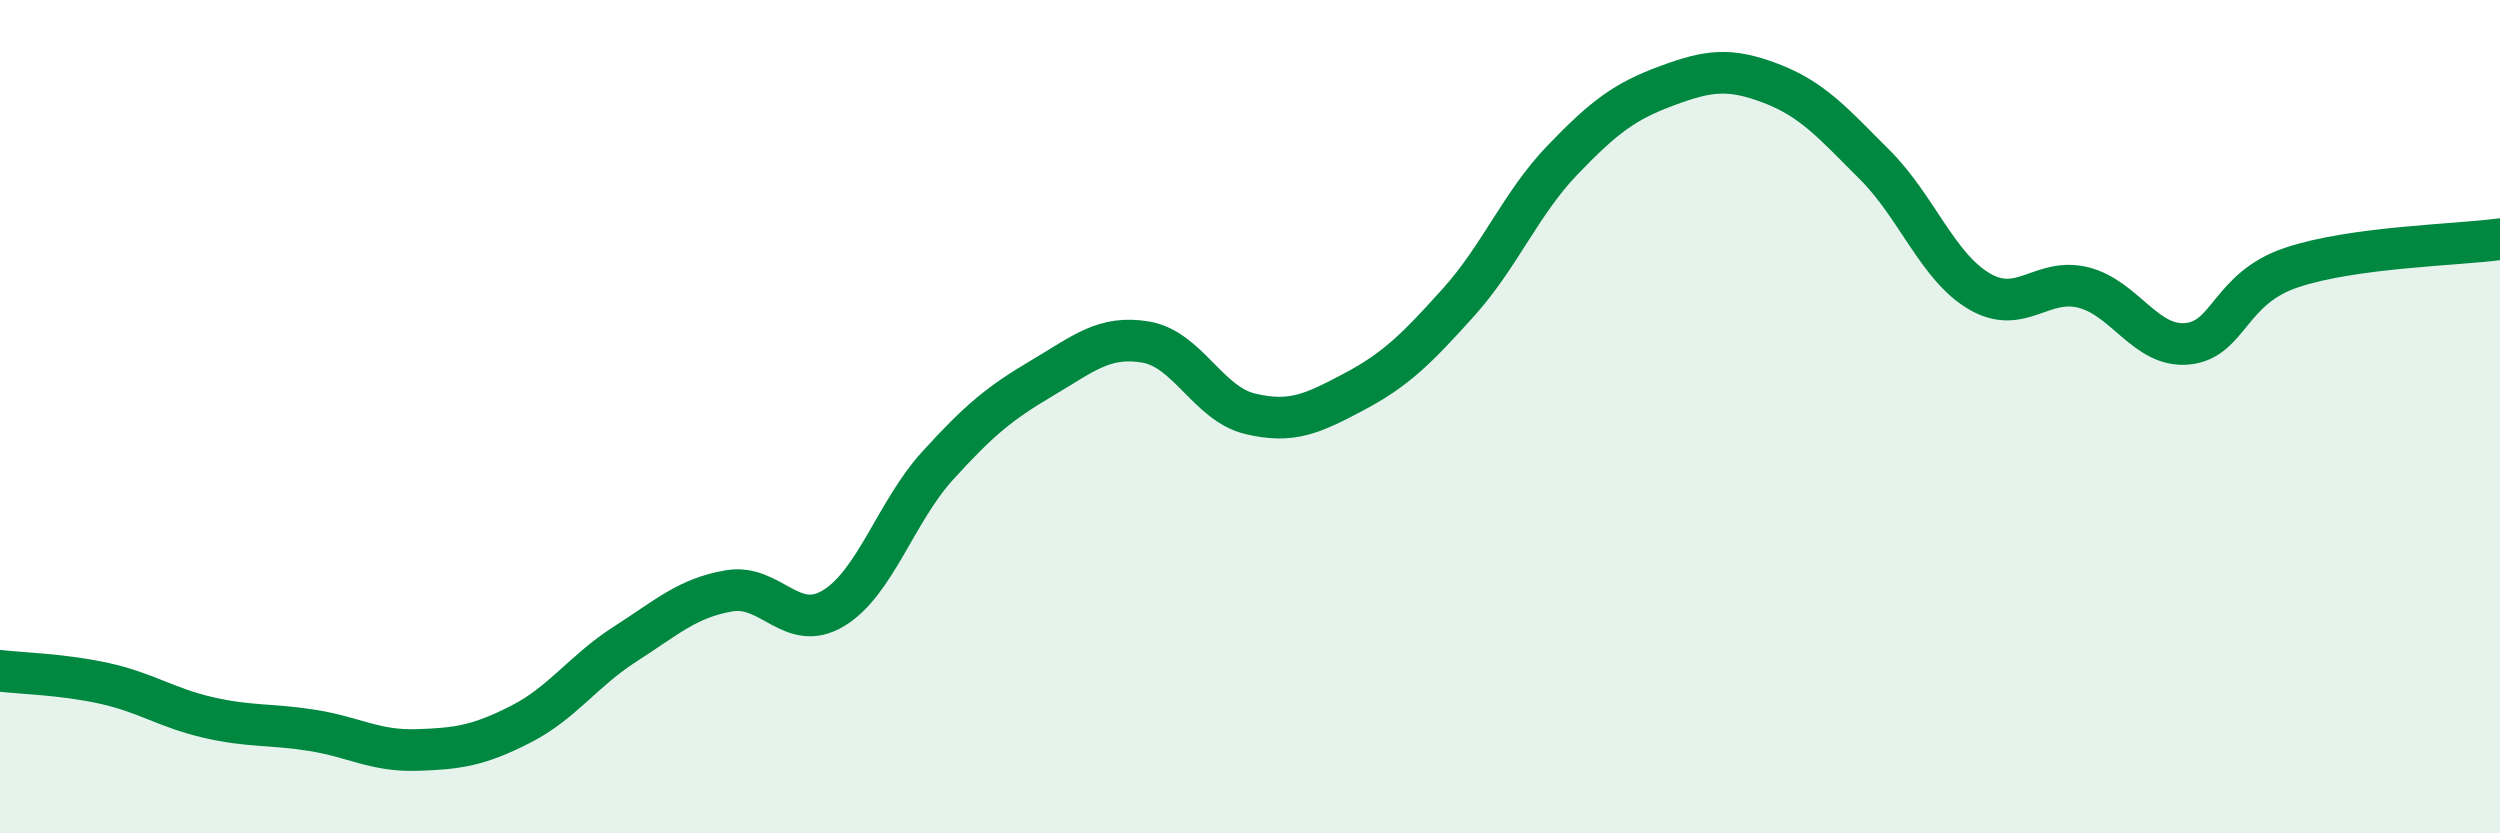 
    <svg width="60" height="20" viewBox="0 0 60 20" xmlns="http://www.w3.org/2000/svg">
      <path
        d="M 0,16.1 C 0.5,16.16 1.5,16.18 2.5,16.4 C 3.5,16.62 4,16.99 5,17.22 C 6,17.45 6.5,17.37 7.5,17.53 C 8.5,17.69 9,18.03 10,18 C 11,17.97 11.5,17.89 12.5,17.38 C 13.5,16.87 14,16.1 15,15.46 C 16,14.82 16.5,14.35 17.5,14.18 C 18.5,14.01 19,15.2 20,14.6 C 21,14 21.5,12.28 22.5,11.18 C 23.5,10.08 24,9.67 25,9.08 C 26,8.49 26.5,8.04 27.5,8.21 C 28.5,8.38 29,9.69 30,9.93 C 31,10.17 31.5,9.93 32.5,9.4 C 33.5,8.87 34,8.37 35,7.26 C 36,6.15 36.5,4.88 37.5,3.84 C 38.5,2.8 39,2.43 40,2.06 C 41,1.69 41.5,1.62 42.5,2 C 43.5,2.38 44,2.96 45,3.96 C 46,4.96 46.5,6.4 47.5,6.99 C 48.5,7.58 49,6.65 50,6.9 C 51,7.15 51.5,8.35 52.5,8.25 C 53.5,8.15 53.5,6.92 55,6.42 C 56.5,5.92 59,5.88 60,5.74L60 20L0 20Z"
        fill="#008740"
        opacity="0.1"
        stroke-linecap="round"
        stroke-linejoin="round"
      />
      <path
        d="M 0,16.1 C 0.5,16.16 1.5,16.18 2.5,16.4 C 3.5,16.62 4,16.99 5,17.22 C 6,17.45 6.5,17.37 7.5,17.53 C 8.5,17.69 9,18.03 10,18 C 11,17.97 11.5,17.89 12.5,17.38 C 13.5,16.87 14,16.1 15,15.46 C 16,14.82 16.5,14.35 17.5,14.18 C 18.5,14.01 19,15.2 20,14.6 C 21,14 21.5,12.28 22.5,11.18 C 23.5,10.08 24,9.67 25,9.08 C 26,8.49 26.5,8.04 27.5,8.21 C 28.5,8.38 29,9.69 30,9.93 C 31,10.17 31.5,9.93 32.5,9.4 C 33.5,8.87 34,8.37 35,7.26 C 36,6.15 36.5,4.88 37.5,3.84 C 38.5,2.8 39,2.43 40,2.06 C 41,1.69 41.5,1.62 42.5,2 C 43.5,2.38 44,2.96 45,3.96 C 46,4.96 46.5,6.4 47.5,6.99 C 48.5,7.58 49,6.65 50,6.9 C 51,7.15 51.5,8.35 52.5,8.25 C 53.5,8.15 53.5,6.92 55,6.42 C 56.5,5.92 59,5.88 60,5.74"
        stroke="#008740"
        stroke-width="1"
        fill="none"
        stroke-linecap="round"
        stroke-linejoin="round"
      />
    </svg>
  